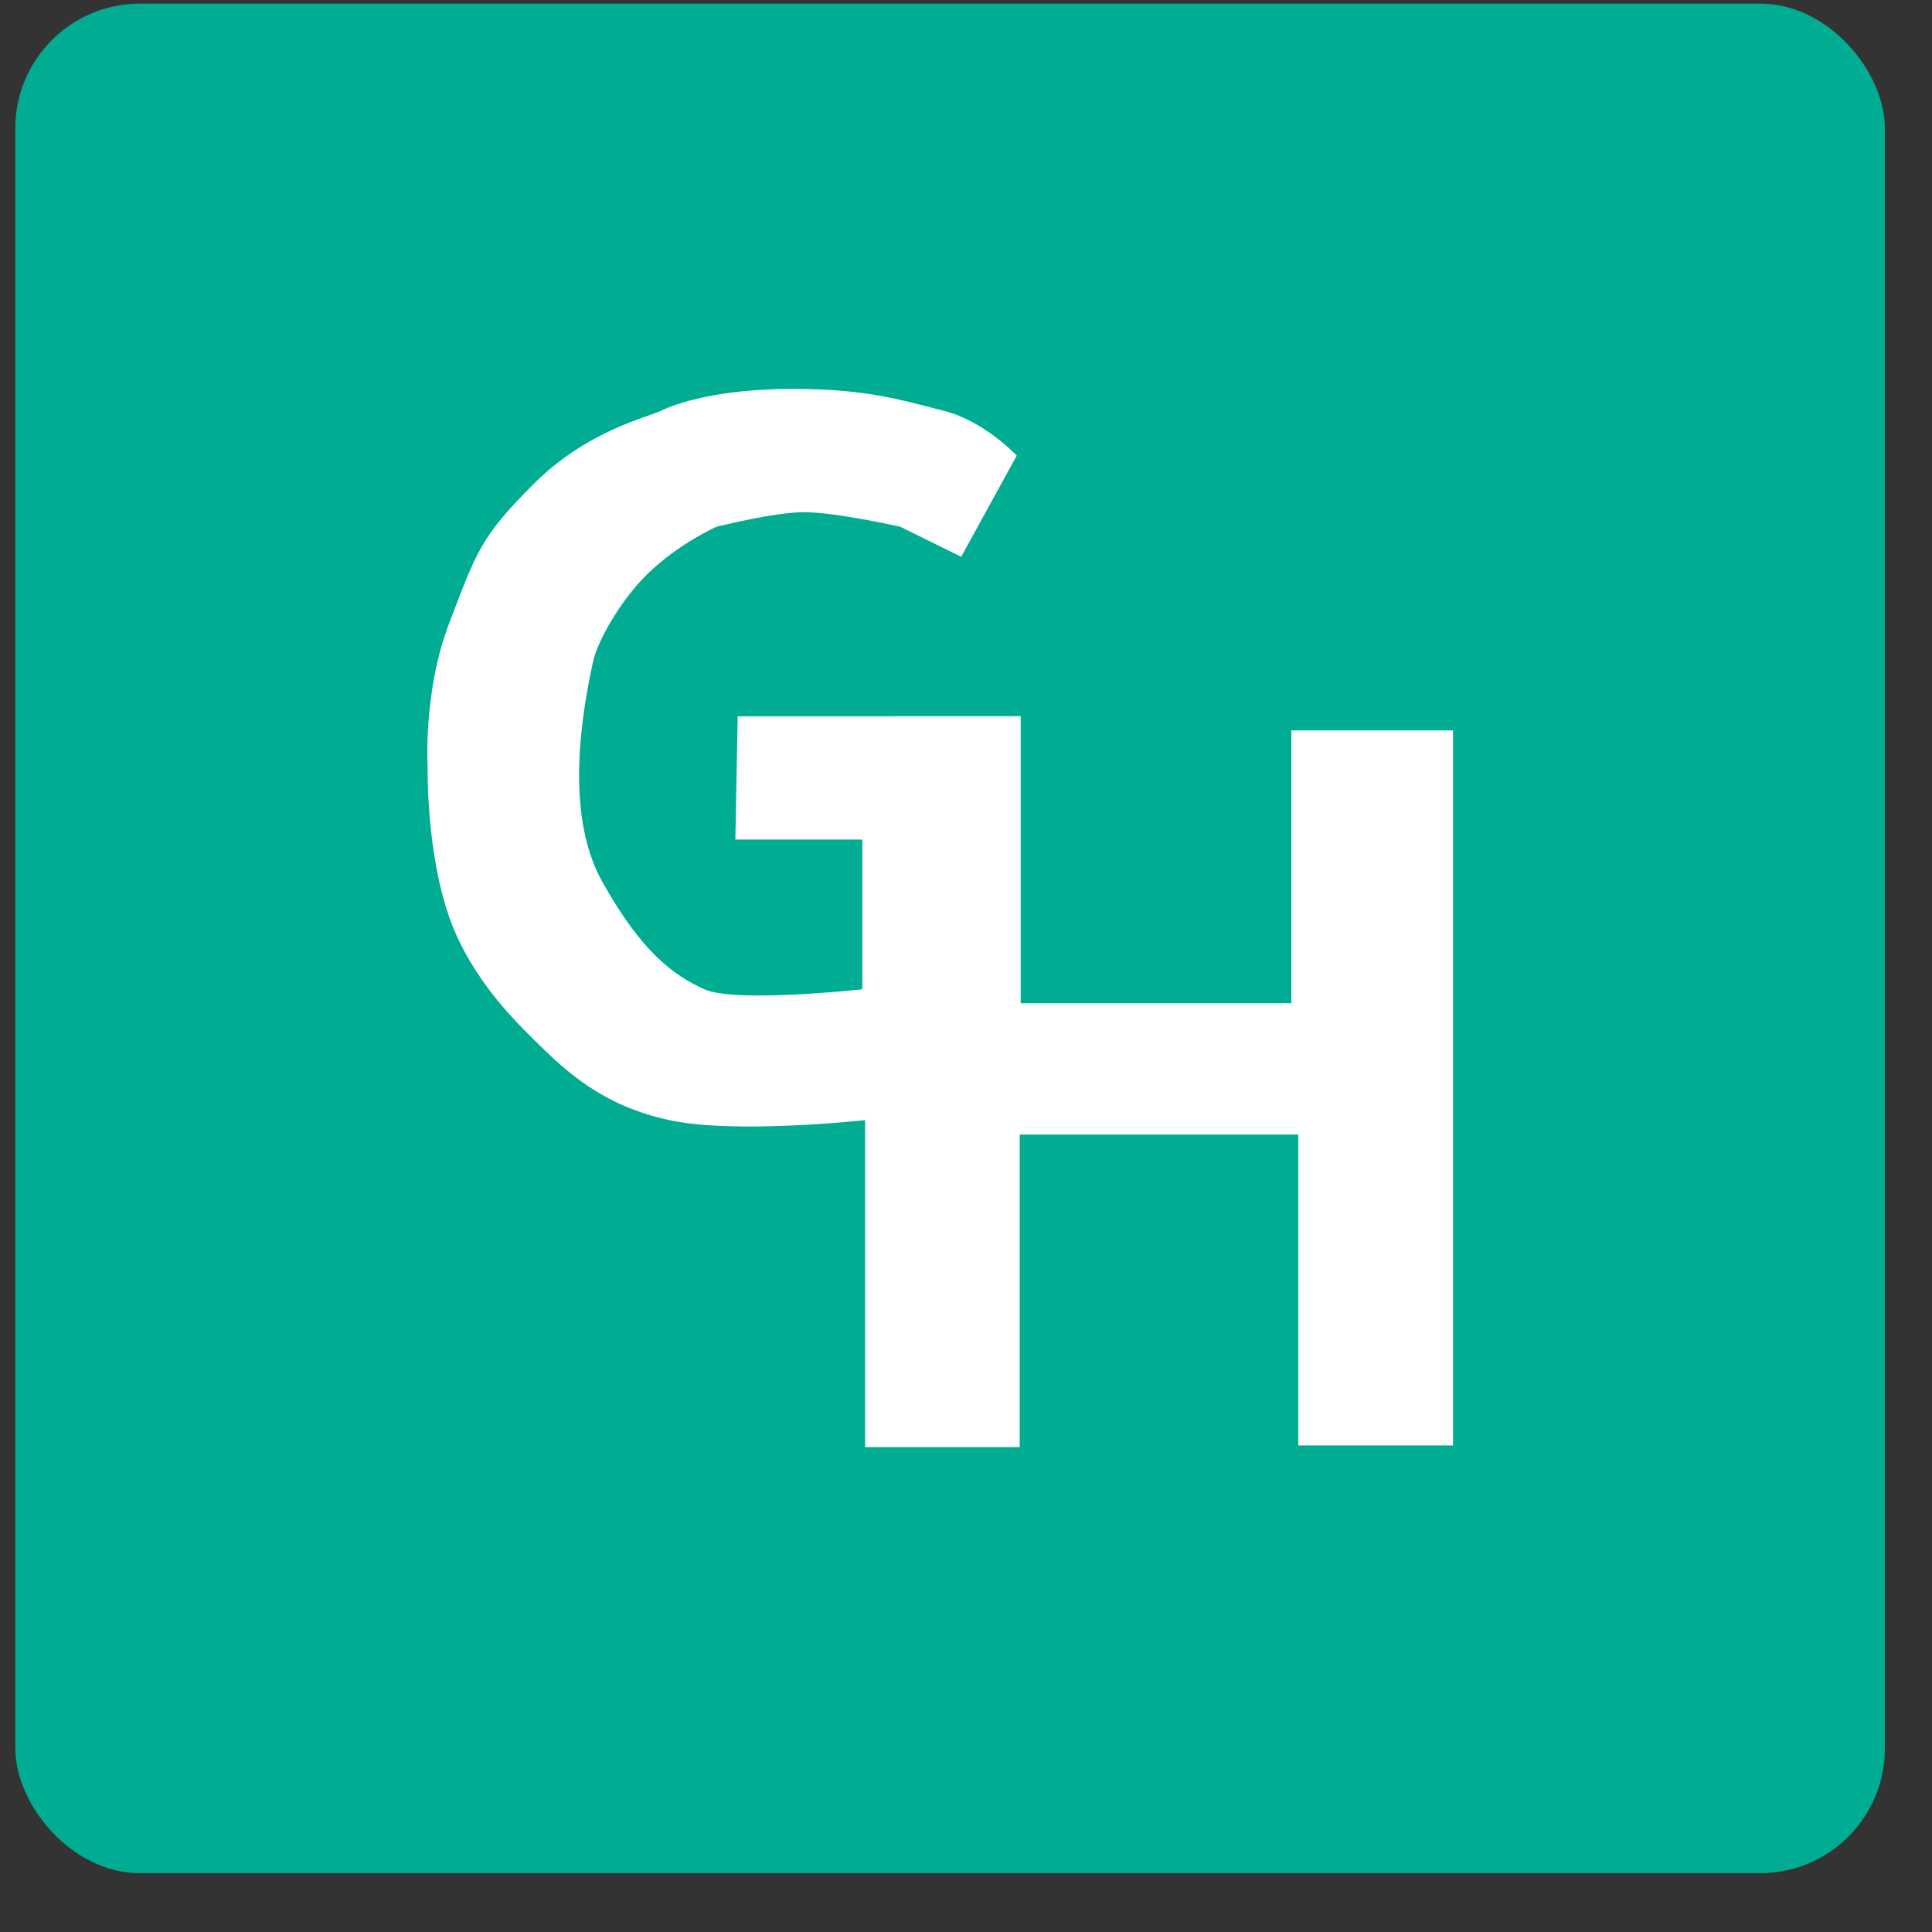 <?xml version="1.0" encoding="UTF-8" standalone="no"?>
<svg width="31px" height="31px" viewBox="0 0 31 31" version="1.1" xmlns="http://www.w3.org/2000/svg" xmlns:xlink="http://www.w3.org/1999/xlink" xmlns:sketch="http://www.bohemiancoding.com/sketch/ns">
    <rect x="0" y="0" width="31" height="31" fill="#333333" stroke="none"/>
    <!-- Generator: Sketch 3.2.2 (9983) - http://www.bohemiancoding.com/sketch -->
    <title>growthHackers</title>
    <desc>Created with Sketch.</desc>
    <defs></defs>
    <g id="Page-1" stroke="none" stroke-width="1" fill="none" fill-rule="evenodd" sketch:type="MSPage">
        <g id="SVG_icons" sketch:type="MSLayerGroup" transform="translate(-1, -551)">
            <g id="growthHackers" transform="translate(1.246, 551.058)" sketch:type="MSShapeGroup">
                <rect id="Rectangle-9" fill="#00AD92" x="0" y="0" width="29.998" height="29.998" rx="2"></rect>
                <path d="M11.591,11.435 L16.132,11.433 L16.132,16.04 L20.474,16.04 L20.474,11.662 L23.069,11.662 L23.069,23.135 L20.586,23.135 L20.586,18.146 L16.116,18.146 L16.116,23.161 L13.635,23.161 L13.635,17.915 C13.635,17.915 11.553,18.146 10.494,17.915 C9.434,17.684 8.862,17.164 8.31,16.613 C8.067,16.37 7.318,15.661 6.967,14.671 C6.588,13.599 6.616,12.249 6.616,12.249 C6.616,12.249 6.539,11.035 6.967,9.926 C7.395,8.817 7.451,8.573 8.31,7.714 C9.17,6.854 10.119,6.648 10.36,6.533 C10.601,6.417 11.267,6.182 12.477,6.182 C13.686,6.182 14.249,6.371 14.896,6.533 C15.544,6.694 16.068,7.252 16.068,7.252 L15.177,8.876 L14.2,8.394 C14.2,8.394 13.167,8.16 12.65,8.16 C12.183,8.16 11.251,8.394 11.251,8.394 C11.251,8.394 10.648,8.658 10.139,9.156 C9.691,9.594 9.334,10.251 9.268,10.564 C9.127,11.233 8.781,12.946 9.414,14.083 C10.047,15.22 10.561,15.592 11.057,15.816 C11.553,16.04 13.59,15.816 13.59,15.816 L13.59,13.413 L11.553,13.413 L11.591,11.435 Z" id="Path-83" fill="#FFFFFF"></path>
            </g>
        </g>
    </g>
</svg>